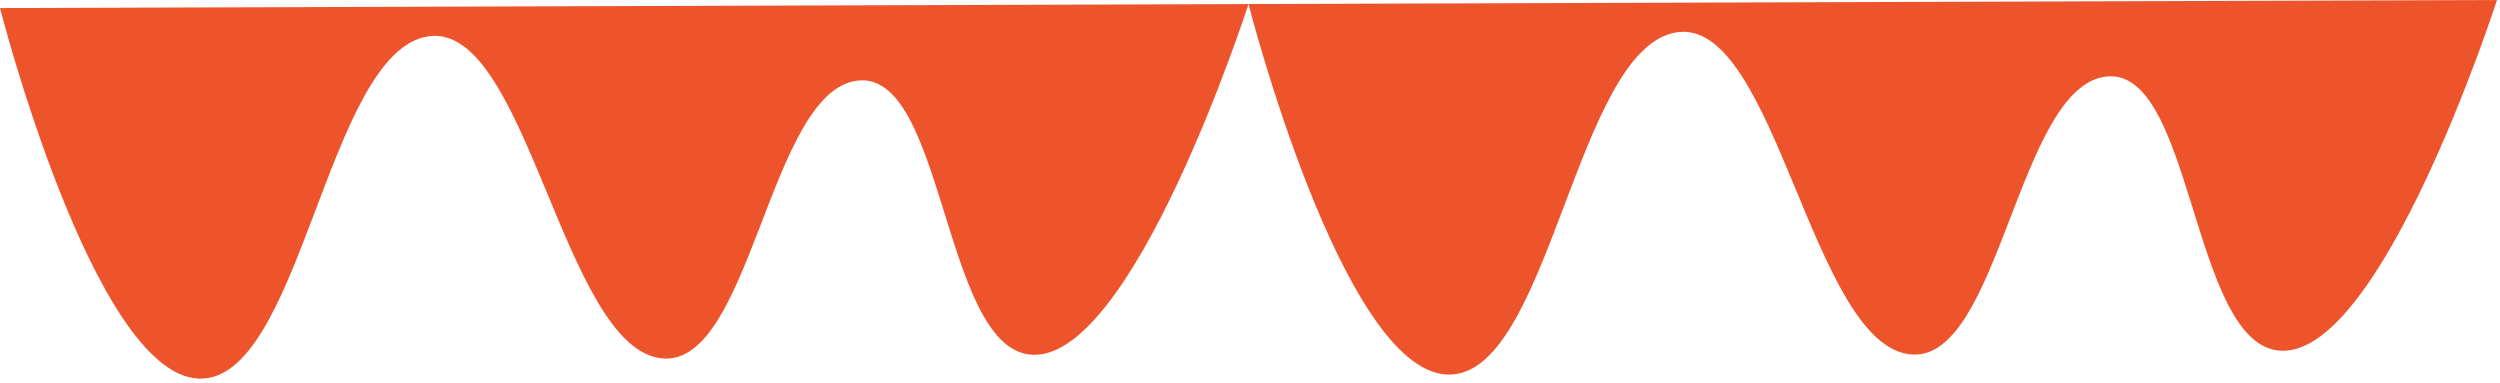 <?xml version="1.0" encoding="UTF-8"?> <svg xmlns="http://www.w3.org/2000/svg" width="437" height="67" viewBox="0 0 437 67" fill="none"><path d="M218.237 0.704C218.237 0.704 234.535 64.535 252.874 65.471C270.889 66.393 275.331 8.103 293.198 5.632C310.418 3.245 316.683 60.395 334.03 61.951C349.532 63.359 352.7 15.079 368.187 13.376C383.232 11.722 383.056 59.178 398.044 61.247C415.953 63.718 436.474 0 436.474 0L218.237 0.704Z" fill="#EE542C"></path><path d="M0 1.408C0 1.408 16.297 65.239 34.636 66.175C52.651 67.097 57.094 8.807 74.961 6.336C92.181 3.949 98.446 61.099 115.792 62.655C131.294 64.063 134.462 15.784 149.95 14.08C164.994 12.425 164.818 59.882 179.806 61.951C197.716 64.422 218.237 0.704 218.237 0.704L0 1.408Z" fill="#EE542C"></path></svg> 